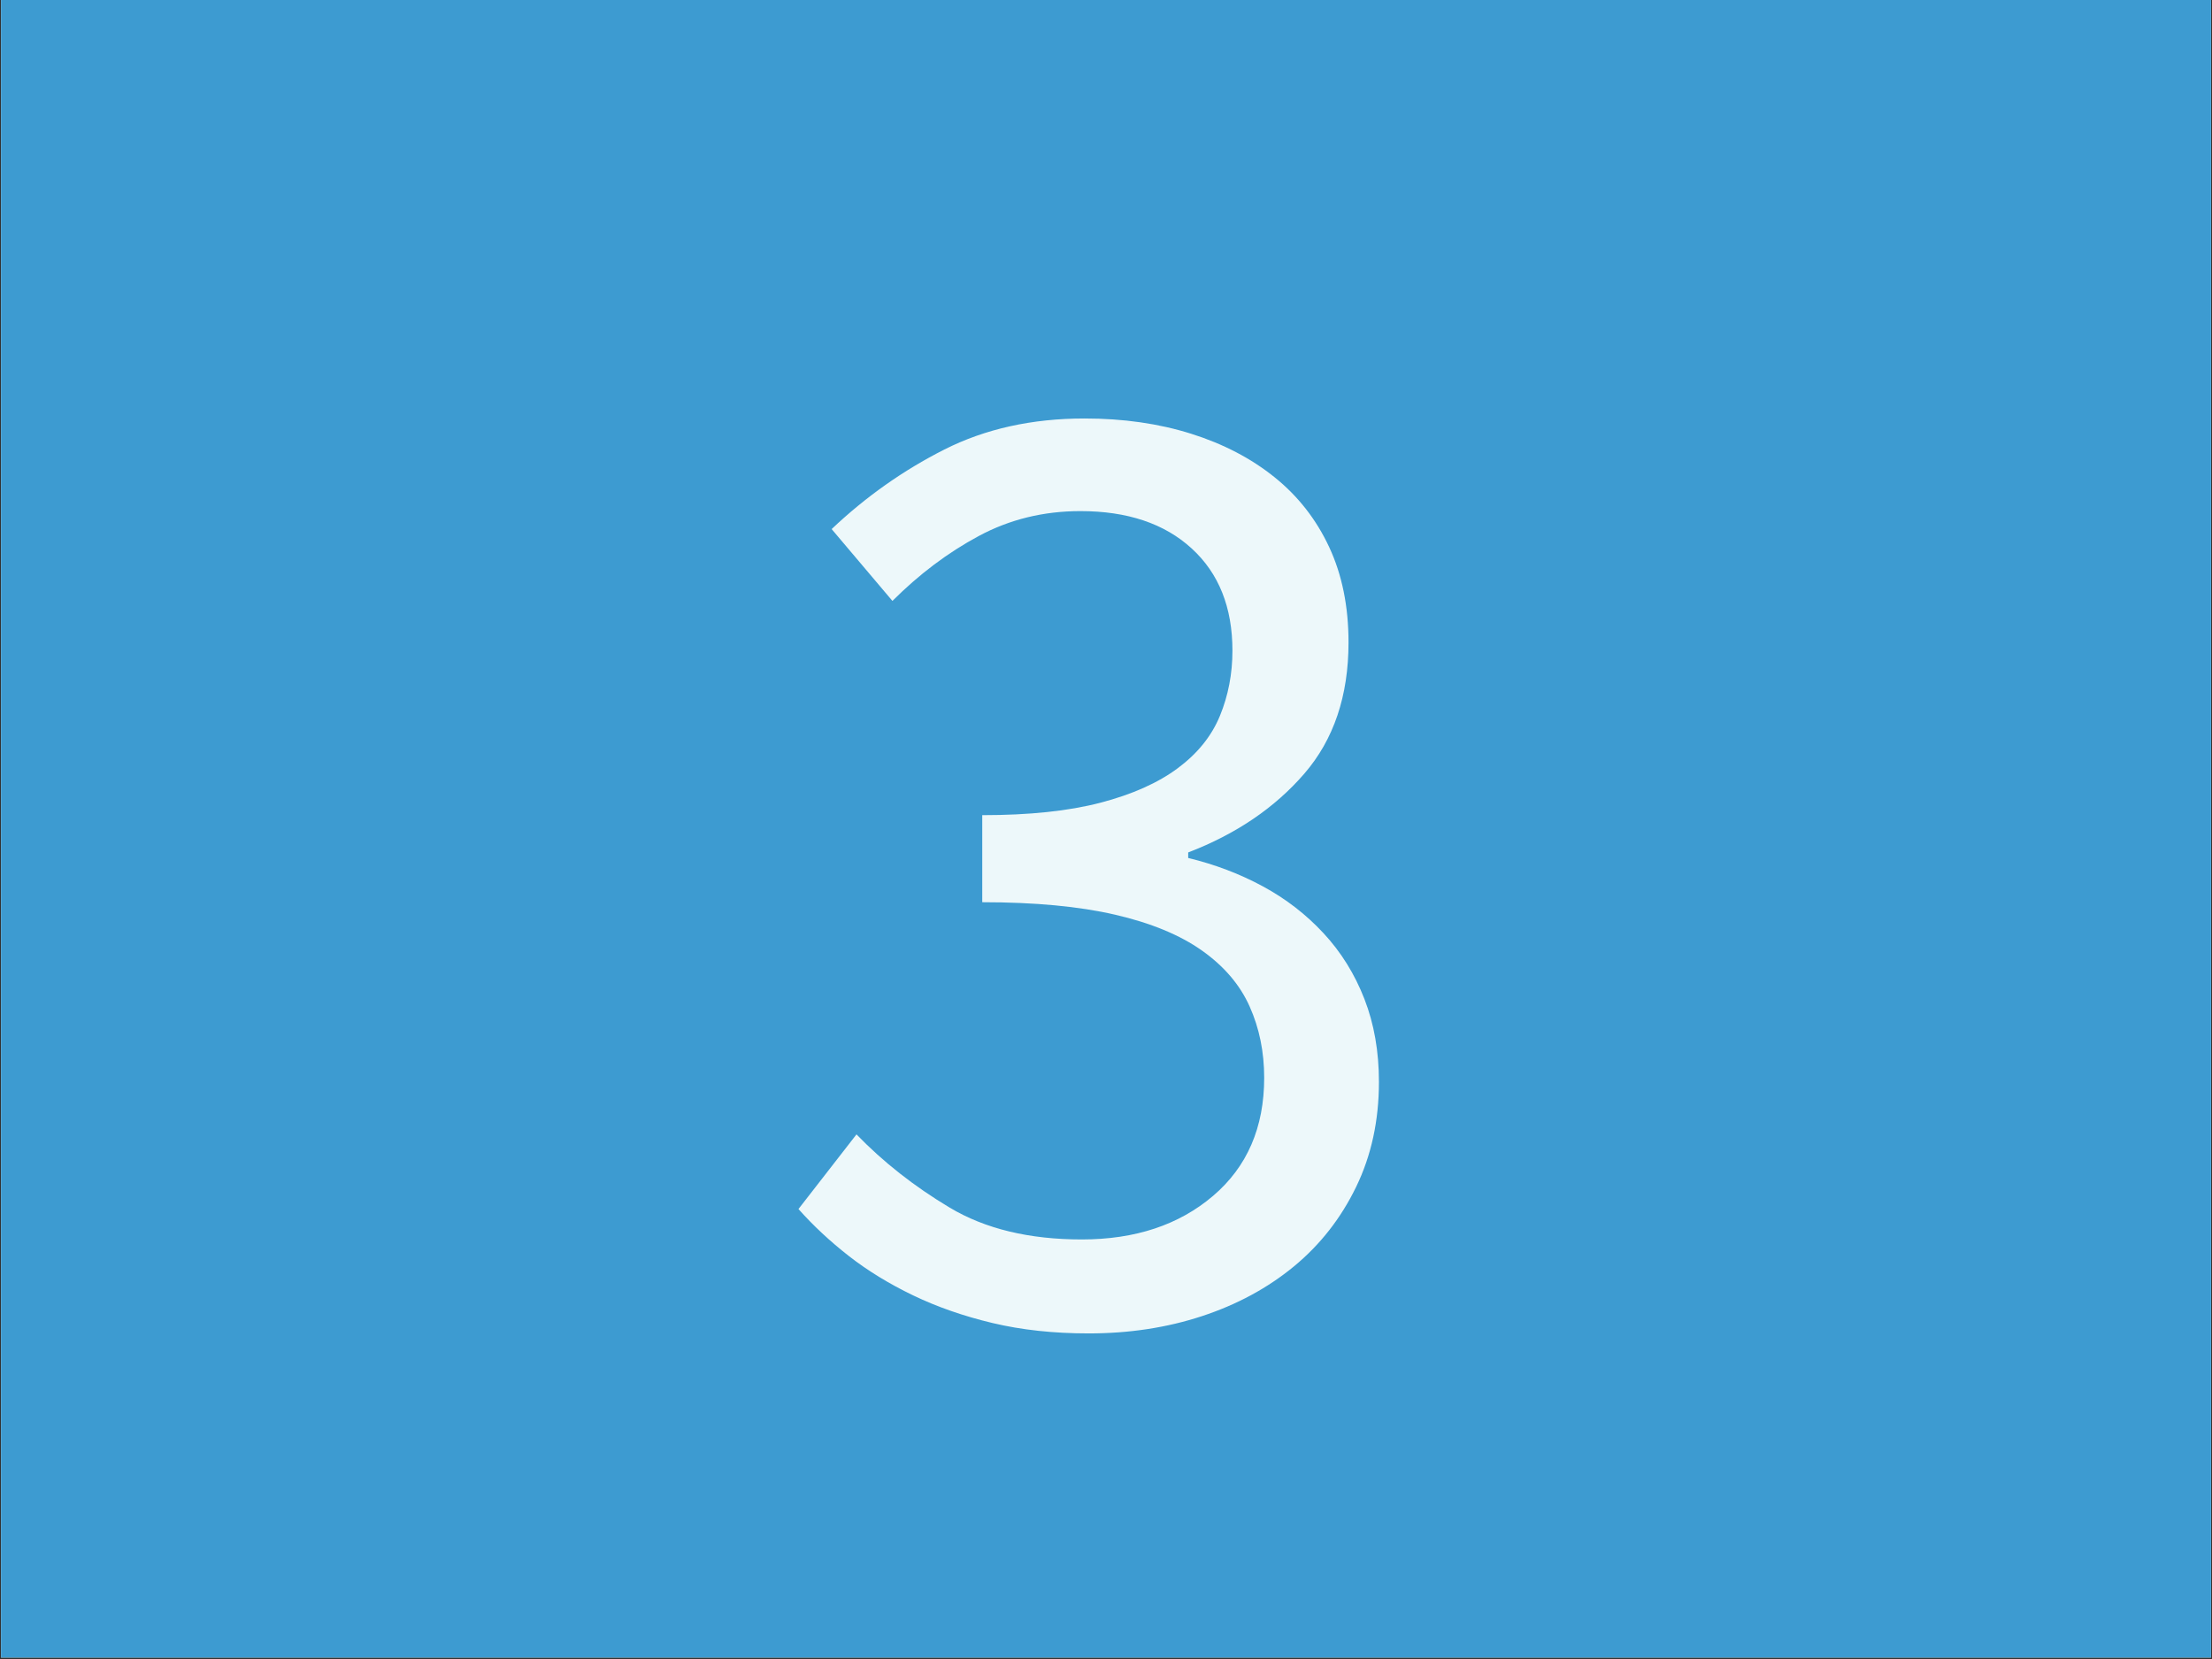 <?xml version="1.0" encoding="UTF-8"?> <svg xmlns="http://www.w3.org/2000/svg" xmlns:xlink="http://www.w3.org/1999/xlink" width="1000" zoomAndPan="magnify" viewBox="0 0 750 562.5" height="750" preserveAspectRatio="xMidYMid meet" version="1.0"><rect x="0" y="0" width="750" height="562.5" fill="#333333" stroke="none"/><defs><g></g><clipPath id="9f2f3c3f2a"><path d="M 0.332 0 L 749.664 0 L 749.664 562 L 0.332 562 Z M 0.332 0 " clip-rule="nonzero"></path></clipPath></defs><g clip-path="url(#9f2f3c3f2a)"><path fill="#ffffff" d="M 0.332 0 L 749.668 0 L 749.668 562 L 0.332 562 Z M 0.332 0 " fill-opacity="1" fill-rule="nonzero"></path><path fill="#3d9bd1" d="M 0.332 0 L 749.668 0 L 749.668 562 L 0.332 562 Z M 0.332 0 " fill-opacity="1" fill-rule="nonzero"></path></g><g fill="#edf8fa" fill-opacity="1"><g transform="translate(258.541, 446.483)"><g><path d="M 110.594 5.625 C 98.719 5.625 87.859 4.453 78.016 2.109 C 68.18 -0.234 59.203 -3.359 51.078 -7.266 C 42.953 -11.172 35.688 -15.617 29.281 -20.609 C 22.883 -25.609 17.188 -30.922 12.188 -36.547 L 31.859 -61.859 C 40.922 -52.484 51.461 -44.203 63.484 -37.016 C 75.516 -29.828 90.438 -26.234 108.25 -26.234 C 126.363 -26.234 141.195 -31.156 152.75 -41 C 164.312 -50.844 170.094 -64.195 170.094 -81.062 C 170.094 -89.812 168.453 -97.859 165.172 -105.203 C 161.898 -112.547 156.516 -118.867 149.016 -124.172 C 141.516 -129.484 131.672 -133.547 119.484 -136.359 C 107.305 -139.172 92.312 -140.578 74.5 -140.578 L 74.5 -170.094 C 90.438 -170.094 103.789 -171.5 114.562 -174.312 C 125.344 -177.125 134.094 -181.031 140.812 -186.031 C 147.531 -191.031 152.297 -196.961 155.109 -203.828 C 157.922 -210.703 159.328 -218.047 159.328 -225.859 C 159.328 -240.547 154.719 -252.102 145.5 -260.531 C 136.281 -268.969 123.707 -273.188 107.781 -273.188 C 95.281 -273.188 83.797 -270.375 73.328 -264.75 C 62.867 -259.133 53.109 -251.797 44.047 -242.734 L 23.438 -267.094 C 34.988 -278.031 47.711 -287.016 61.609 -294.047 C 75.516 -301.078 91.375 -304.594 109.188 -304.594 C 122.301 -304.594 134.328 -302.875 145.266 -299.438 C 156.203 -296 165.648 -291.078 173.609 -284.672 C 181.578 -278.266 187.75 -270.375 192.125 -261 C 196.5 -251.633 198.688 -240.859 198.688 -228.672 C 198.688 -210.555 193.688 -195.719 183.688 -184.156 C 173.688 -172.594 160.566 -163.691 144.328 -157.453 L 144.328 -155.578 C 153.391 -153.391 161.82 -150.188 169.625 -145.969 C 177.438 -141.75 184.312 -136.438 190.25 -130.031 C 196.188 -123.625 200.797 -116.203 204.078 -107.766 C 207.359 -99.336 209 -89.969 209 -79.656 C 209 -66.539 206.422 -54.672 201.266 -44.047 C 196.109 -33.422 189.078 -24.438 180.172 -17.094 C 171.266 -9.758 160.875 -4.141 149 -0.234 C 137.133 3.672 124.332 5.625 110.594 5.625 Z M 110.594 5.625 "></path></g></g></g></svg> 